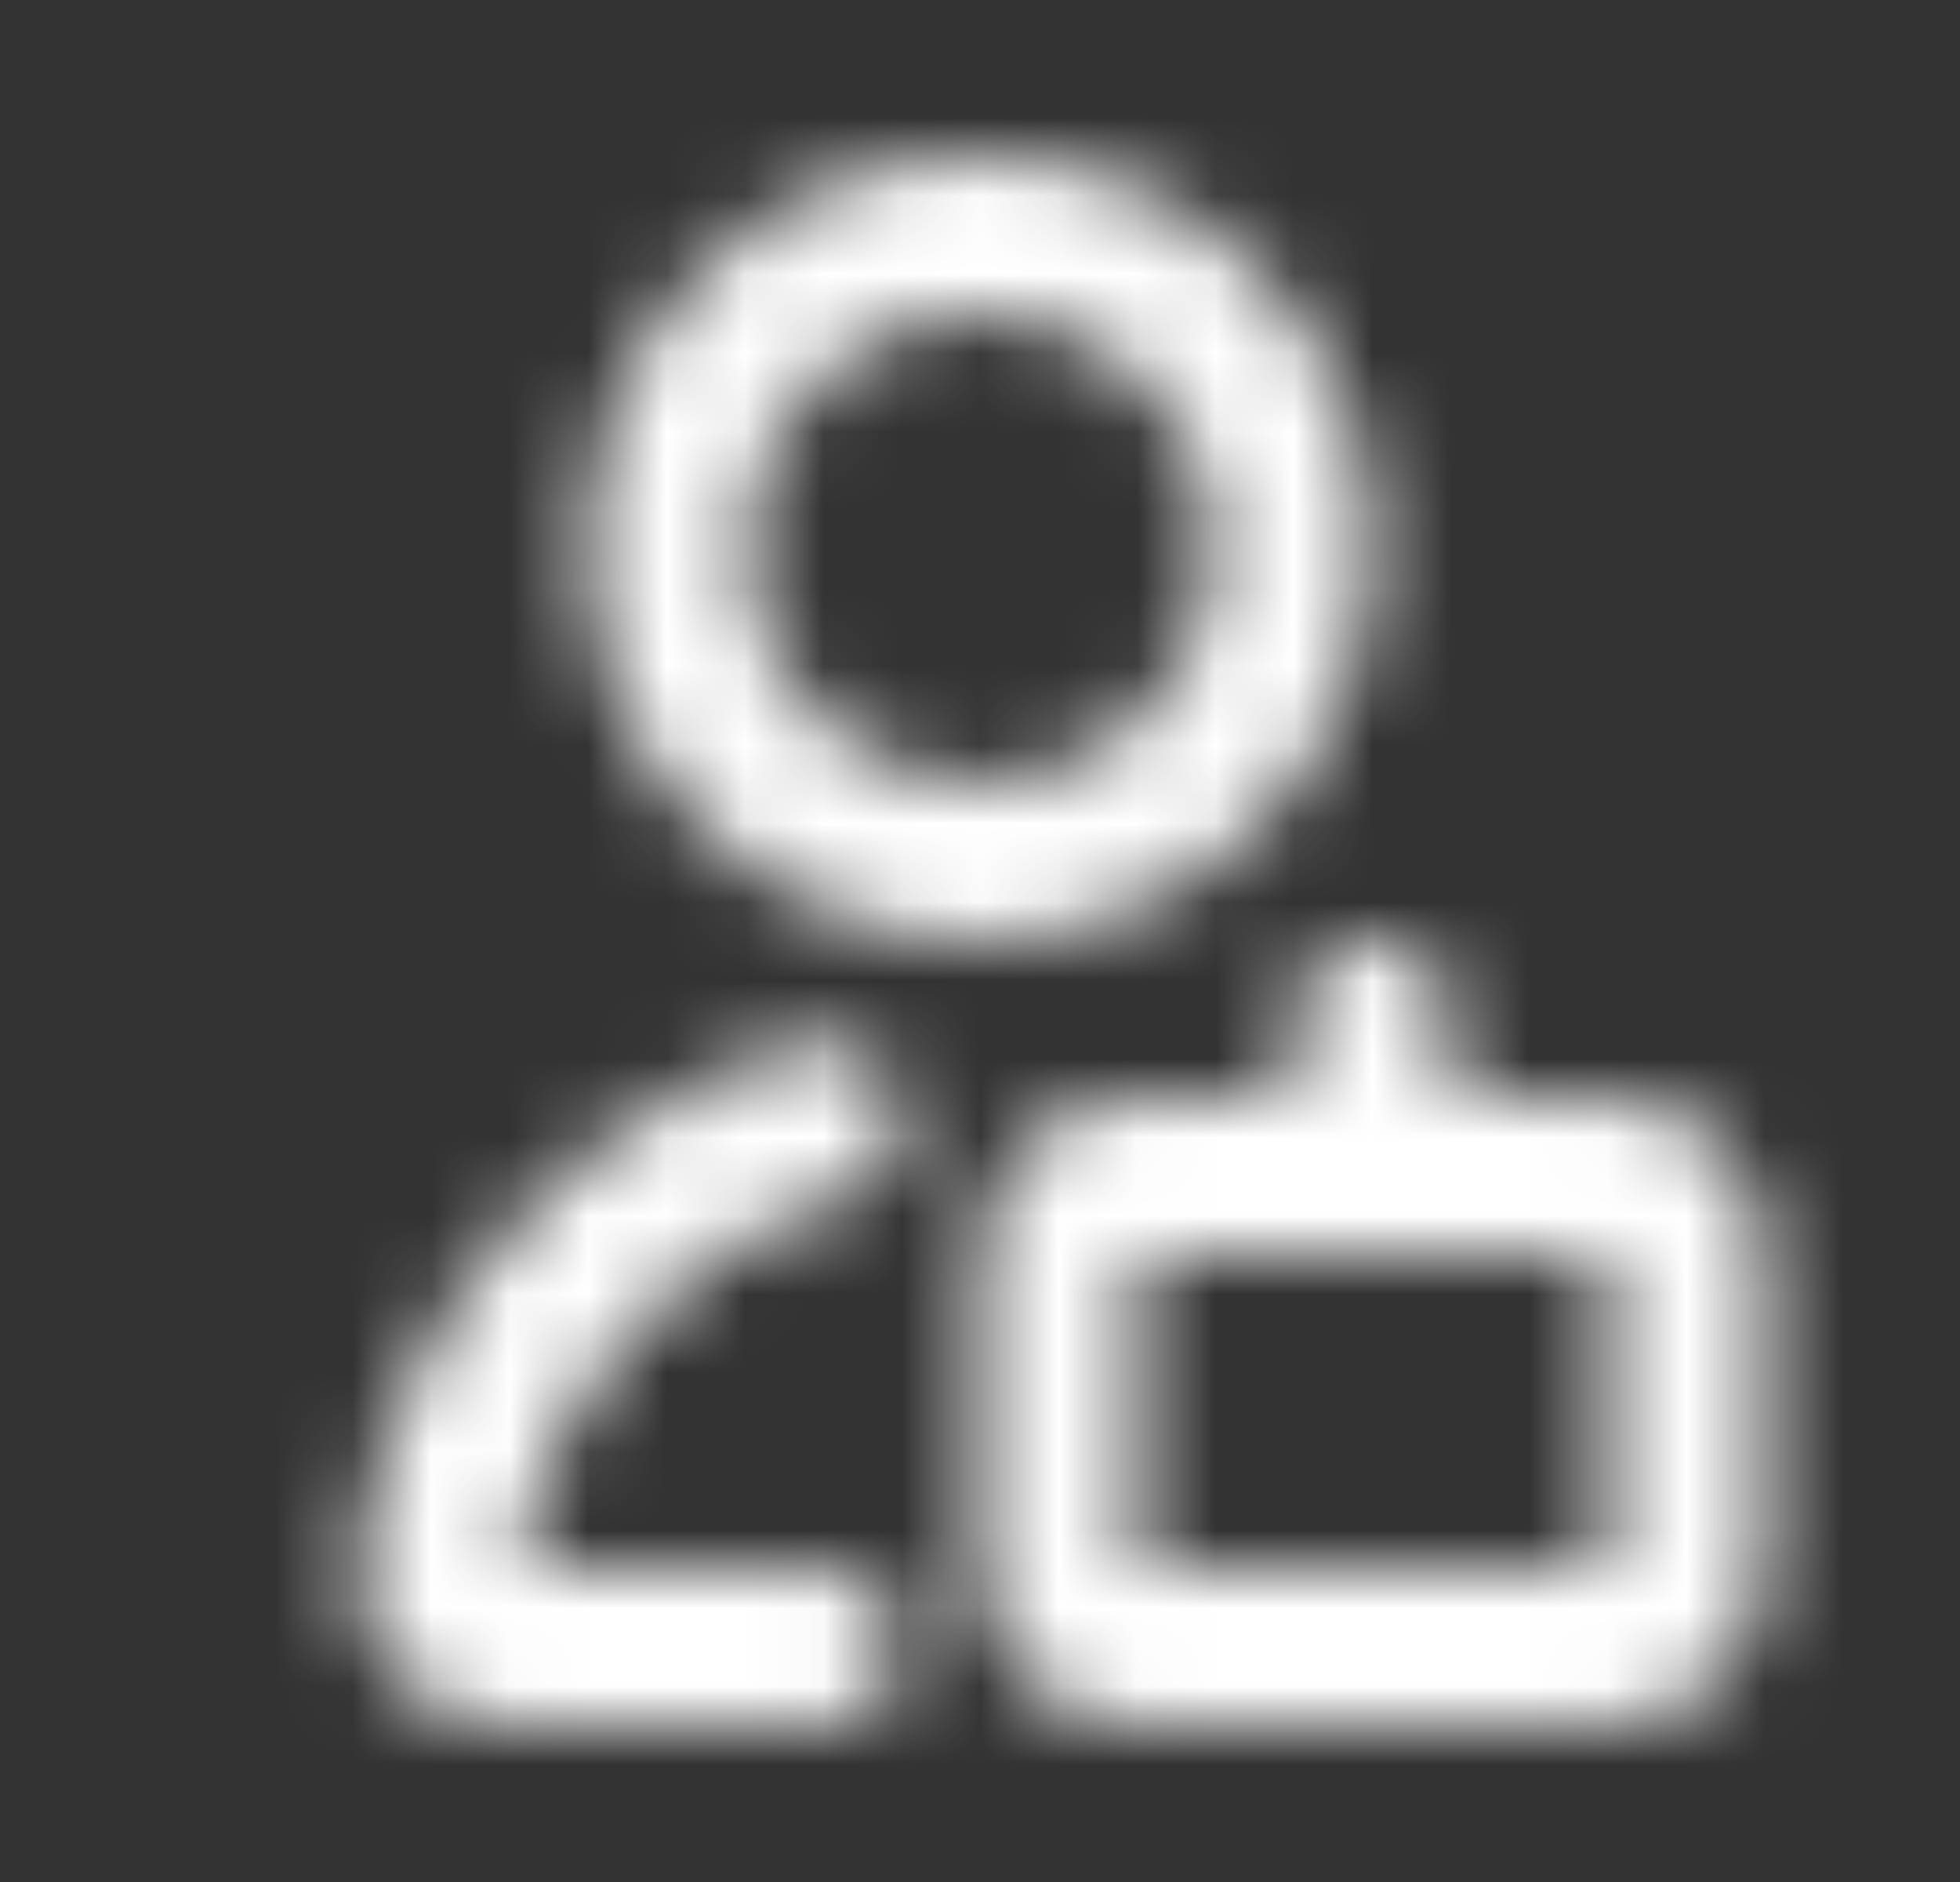 <svg width="25" height="24" viewBox="0 0 25 24" fill="none" xmlns="http://www.w3.org/2000/svg">
<rect x="0" y="0" width="25" height="24" fill="#333333" stroke="none"/>
<mask id="mask0_5376_1743" style="mask-type:alpha" maskUnits="userSpaceOnUse" x="0" y="0" width="25" height="24">
<path fill-rule="evenodd" clip-rule="evenodd" d="M17.5 7C17.5 9.761 15.261 12 12.5 12C9.739 12 7.5 9.761 7.5 7C7.5 4.239 9.739 2 12.5 2C15.261 2 17.5 4.239 17.5 7ZM15.5 7C15.5 8.657 14.157 10 12.5 10C10.843 10 9.5 8.657 9.5 7C9.5 5.343 10.843 4 12.5 4C14.157 4 15.5 5.343 15.5 7Z" fill="black"/>
<path d="M10.785 15.248C11.315 15.091 11.616 14.534 11.459 14.005C11.301 13.475 10.744 13.174 10.215 13.332C7.263 14.21 5.025 16.745 4.58 19.862C4.403 21.107 5.441 22 6.5 22H10.5C11.052 22 11.5 21.552 11.5 21C11.5 20.448 11.052 20 10.5 20H6.583C6.963 17.733 8.617 15.894 10.785 15.248Z" fill="black"/>
<path fill-rule="evenodd" clip-rule="evenodd" d="M16.5 14H14.5C13.396 14 12.5 14.895 12.5 16V20C12.5 21.105 13.396 22 14.5 22H20.5C21.605 22 22.5 21.105 22.5 20V16C22.5 14.895 21.605 14 20.5 14H18.5V13C18.5 12.448 18.052 12 17.5 12C16.948 12 16.5 12.448 16.5 13V14ZM14.5 16V20H20.5V16H14.5Z" fill="black"/>
</mask>
<g mask="url(#mask0_5376_1743)">
<rect x="0.5" width="24" height="24" fill="white"/>
</g>
</svg>
